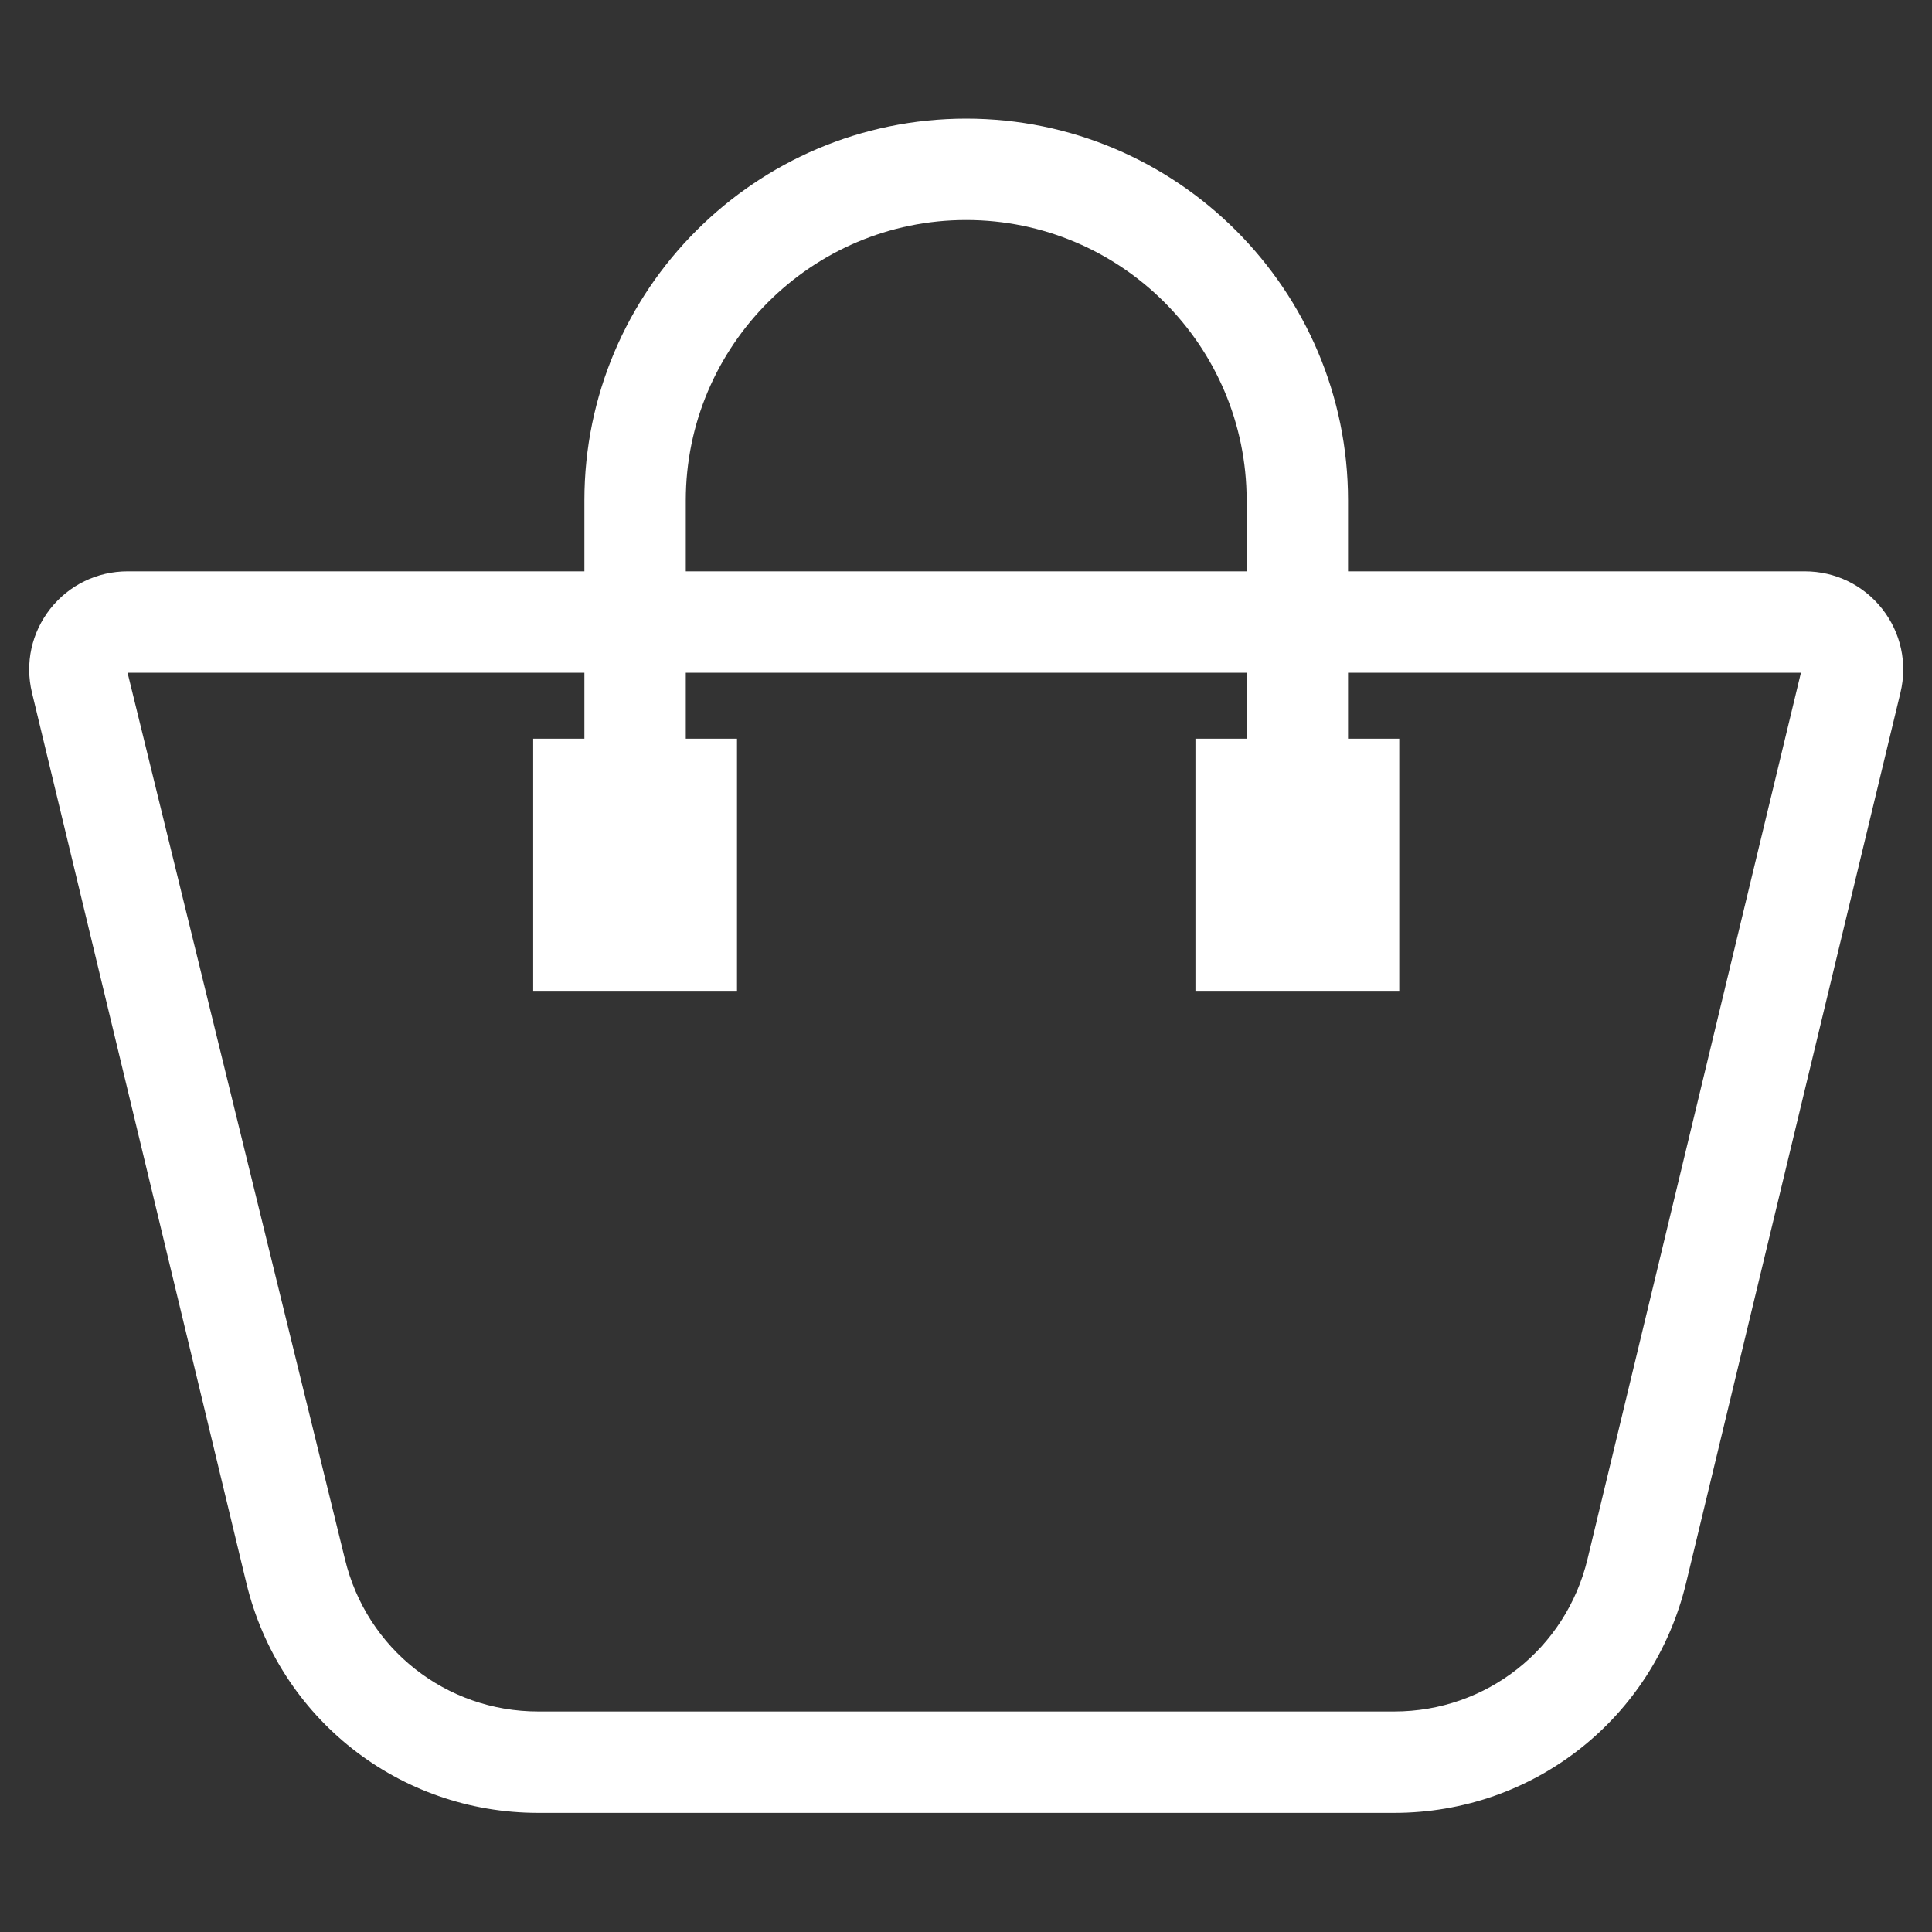 <?xml version="1.0" encoding="UTF-8"?> <svg xmlns="http://www.w3.org/2000/svg" xmlns:xlink="http://www.w3.org/1999/xlink" width="512" zoomAndPan="magnify" viewBox="0 0 384 384" height="512" preserveAspectRatio="xMidYMid meet" version="1.0"><rect x="0" y="0" width="384" height="384" fill="#333333" stroke="none"/><defs><clipPath id="2dc0be595b"><path d="M 5 23.602 L 379 23.602 L 379 360.352 L 5 360.352 Z M 5 23.602 " clip-rule="nonzero"></path></clipPath></defs><g clip-path="url(#2dc0be595b)"><path fill="#ffffff" d="M 315.52 309.914 C 311.23 327.73 295.438 340.172 277.121 340.172 L 106.965 340.172 C 88.652 340.172 72.855 327.73 68.566 309.914 L 25.352 133.711 L 116.152 133.711 L 116.152 146.82 L 105.973 146.82 L 105.973 196.938 L 146.484 196.938 L 146.484 146.82 L 136.305 146.82 L 136.305 133.711 L 247.781 133.711 L 247.781 146.82 L 237.602 146.82 L 237.602 196.938 L 278.113 196.938 L 278.113 146.82 L 267.934 146.82 L 267.934 133.711 L 357.949 133.711 Z M 136.305 99.469 C 136.305 68.734 161.309 43.73 192.035 43.73 C 222.777 43.73 247.781 68.734 247.781 99.469 L 247.781 113.559 L 136.305 113.559 Z M 374.09 121 C 370.359 116.27 364.758 113.559 358.738 113.559 L 267.934 113.559 L 267.934 99.469 C 267.934 57.621 233.891 23.578 192.035 23.578 C 150.199 23.578 116.152 57.621 116.152 99.469 L 116.152 113.559 L 25.352 113.559 C 19.328 113.559 13.727 116.27 9.996 121 C 6.273 125.73 4.945 131.797 6.352 137.66 L 48.965 314.637 C 55.445 341.535 79.297 360.324 106.965 360.324 L 277.121 360.324 C 304.789 360.324 328.641 341.535 335.121 314.637 L 377.734 137.652 C 379.141 131.797 377.816 125.73 374.09 121 " fill-opacity="1" fill-rule="nonzero"></path></g></svg> 